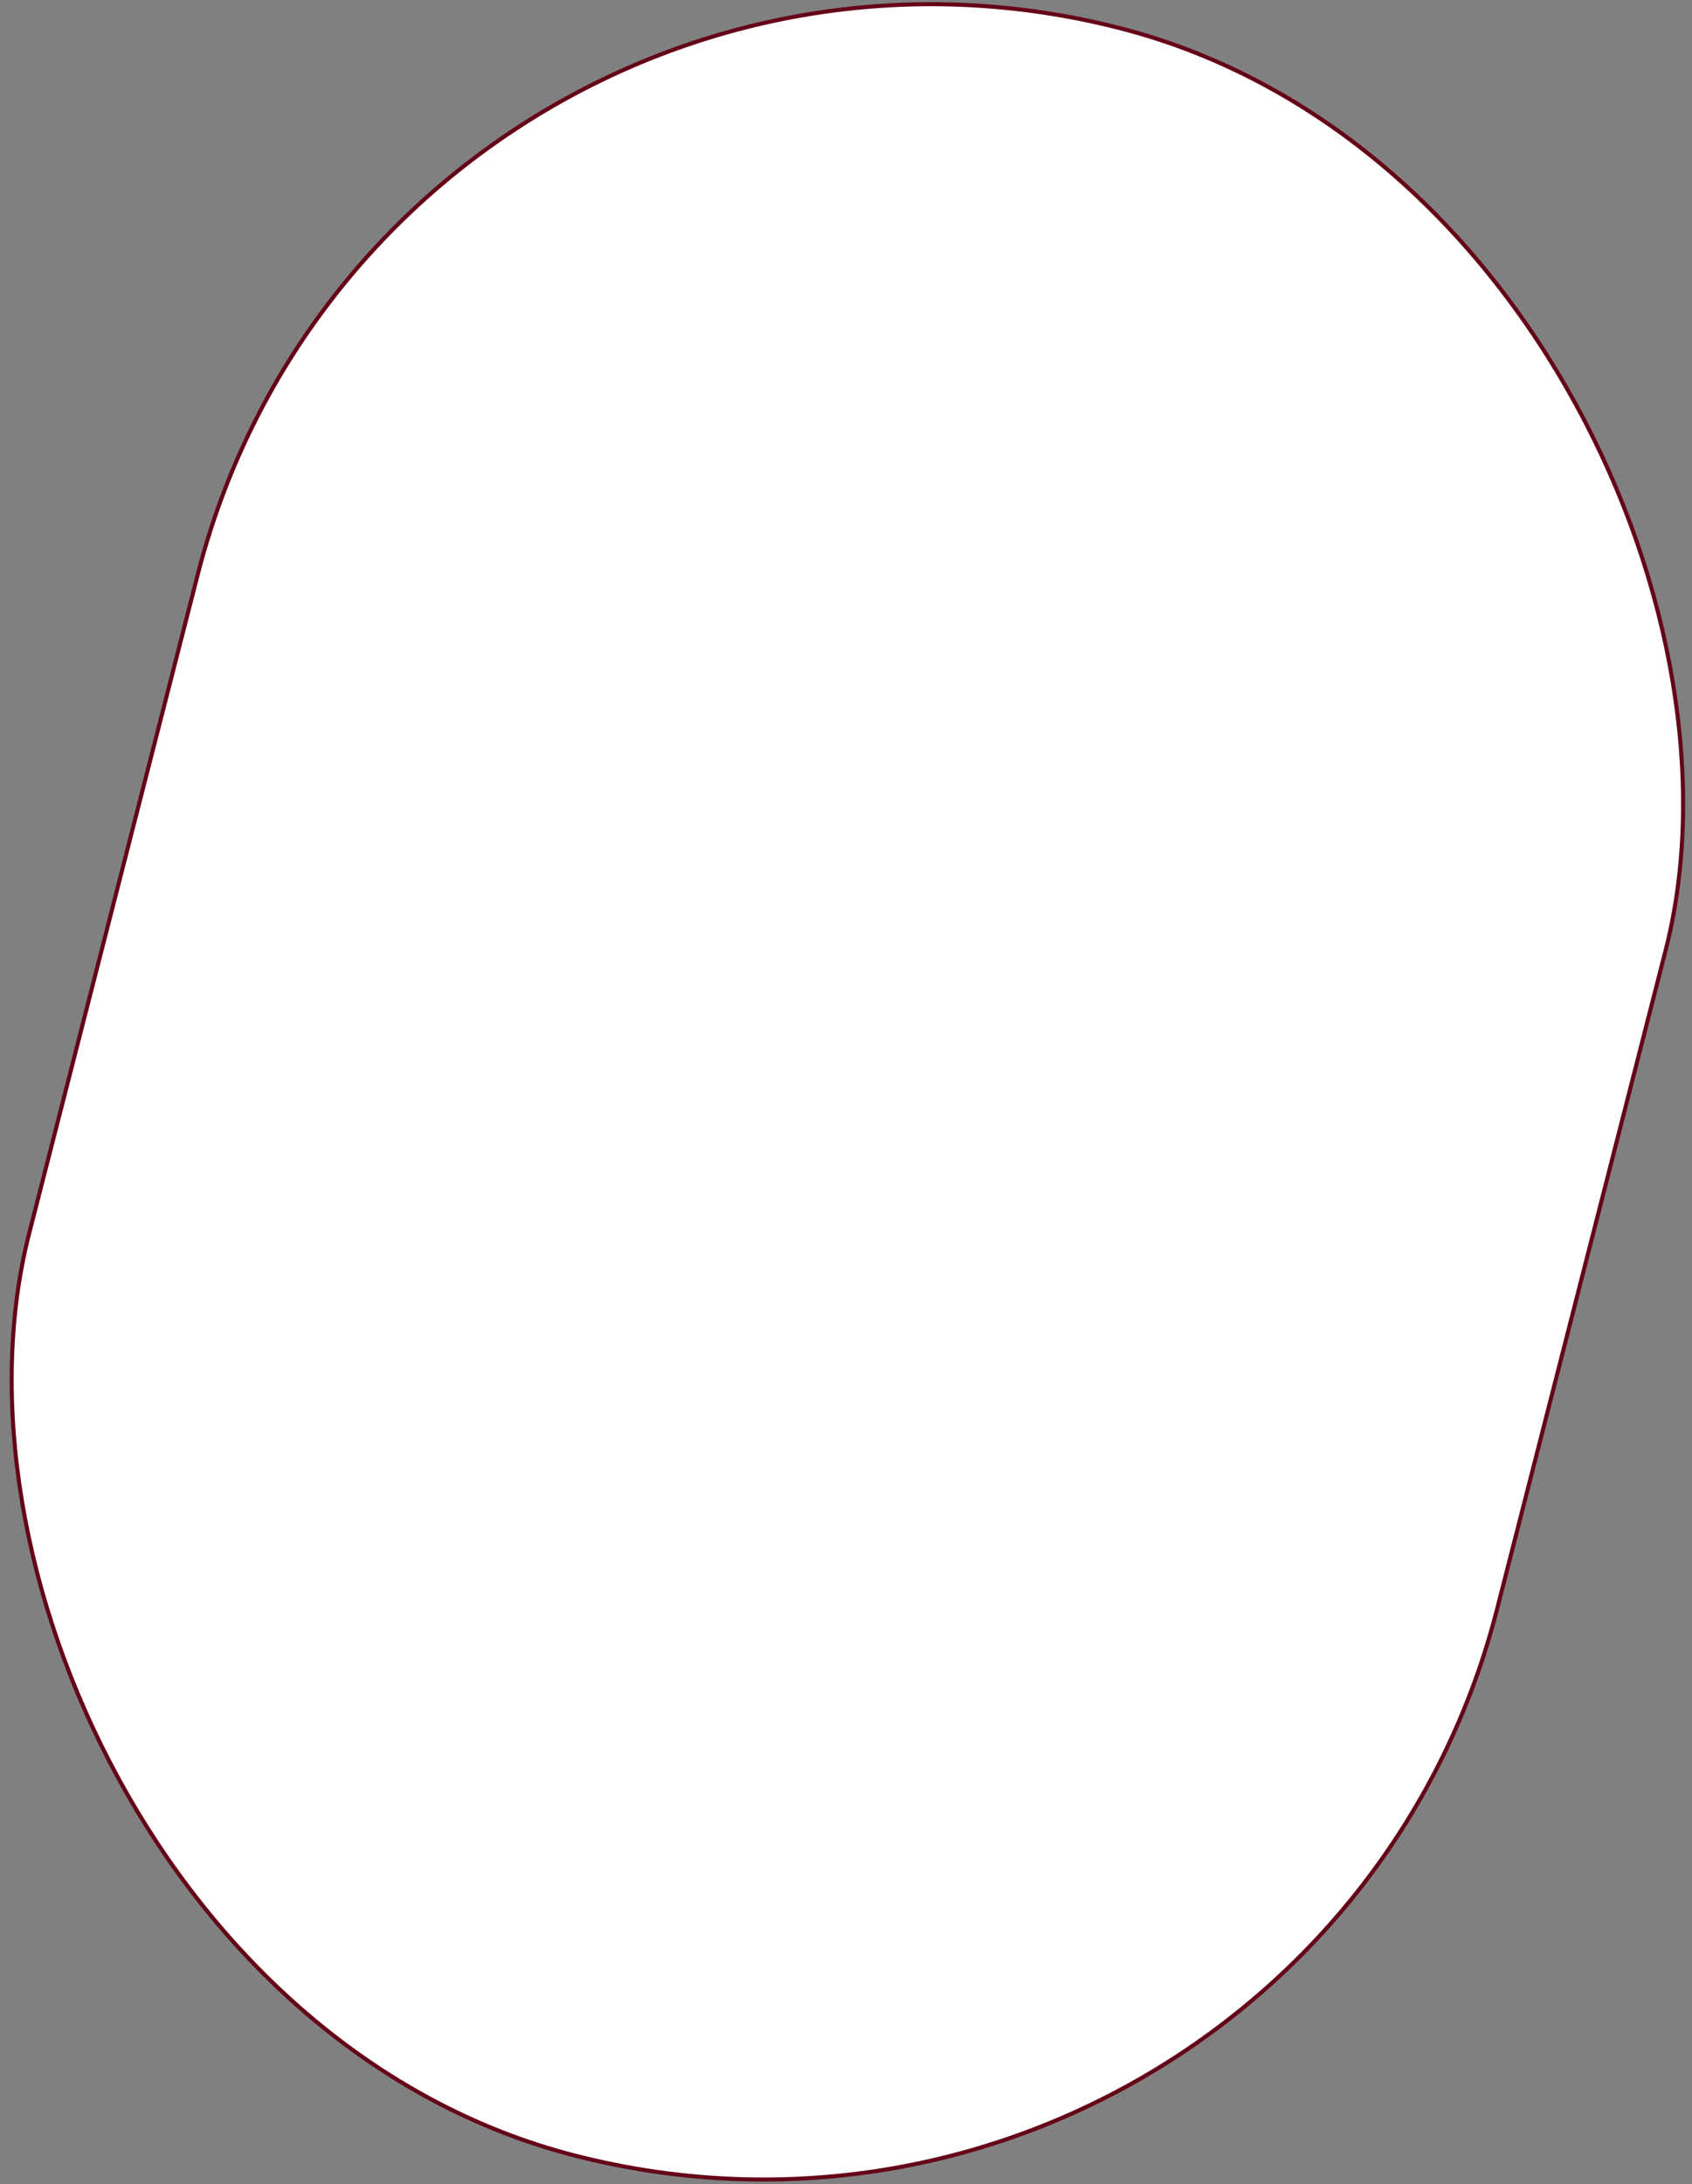 <?xml version="1.0" encoding="UTF-8"?> <svg xmlns="http://www.w3.org/2000/svg" width="417" height="538" viewBox="0 0 417 538" fill="none"><rect x="0" y="0" width="417" height="538" fill="#808080" stroke="none"/><rect x="95.048" y="-39.392" width="373.417" height="540.935" rx="186.709" transform="rotate(14.36 95.048 -39.392)" fill="white" stroke="#650417"></rect></svg> 